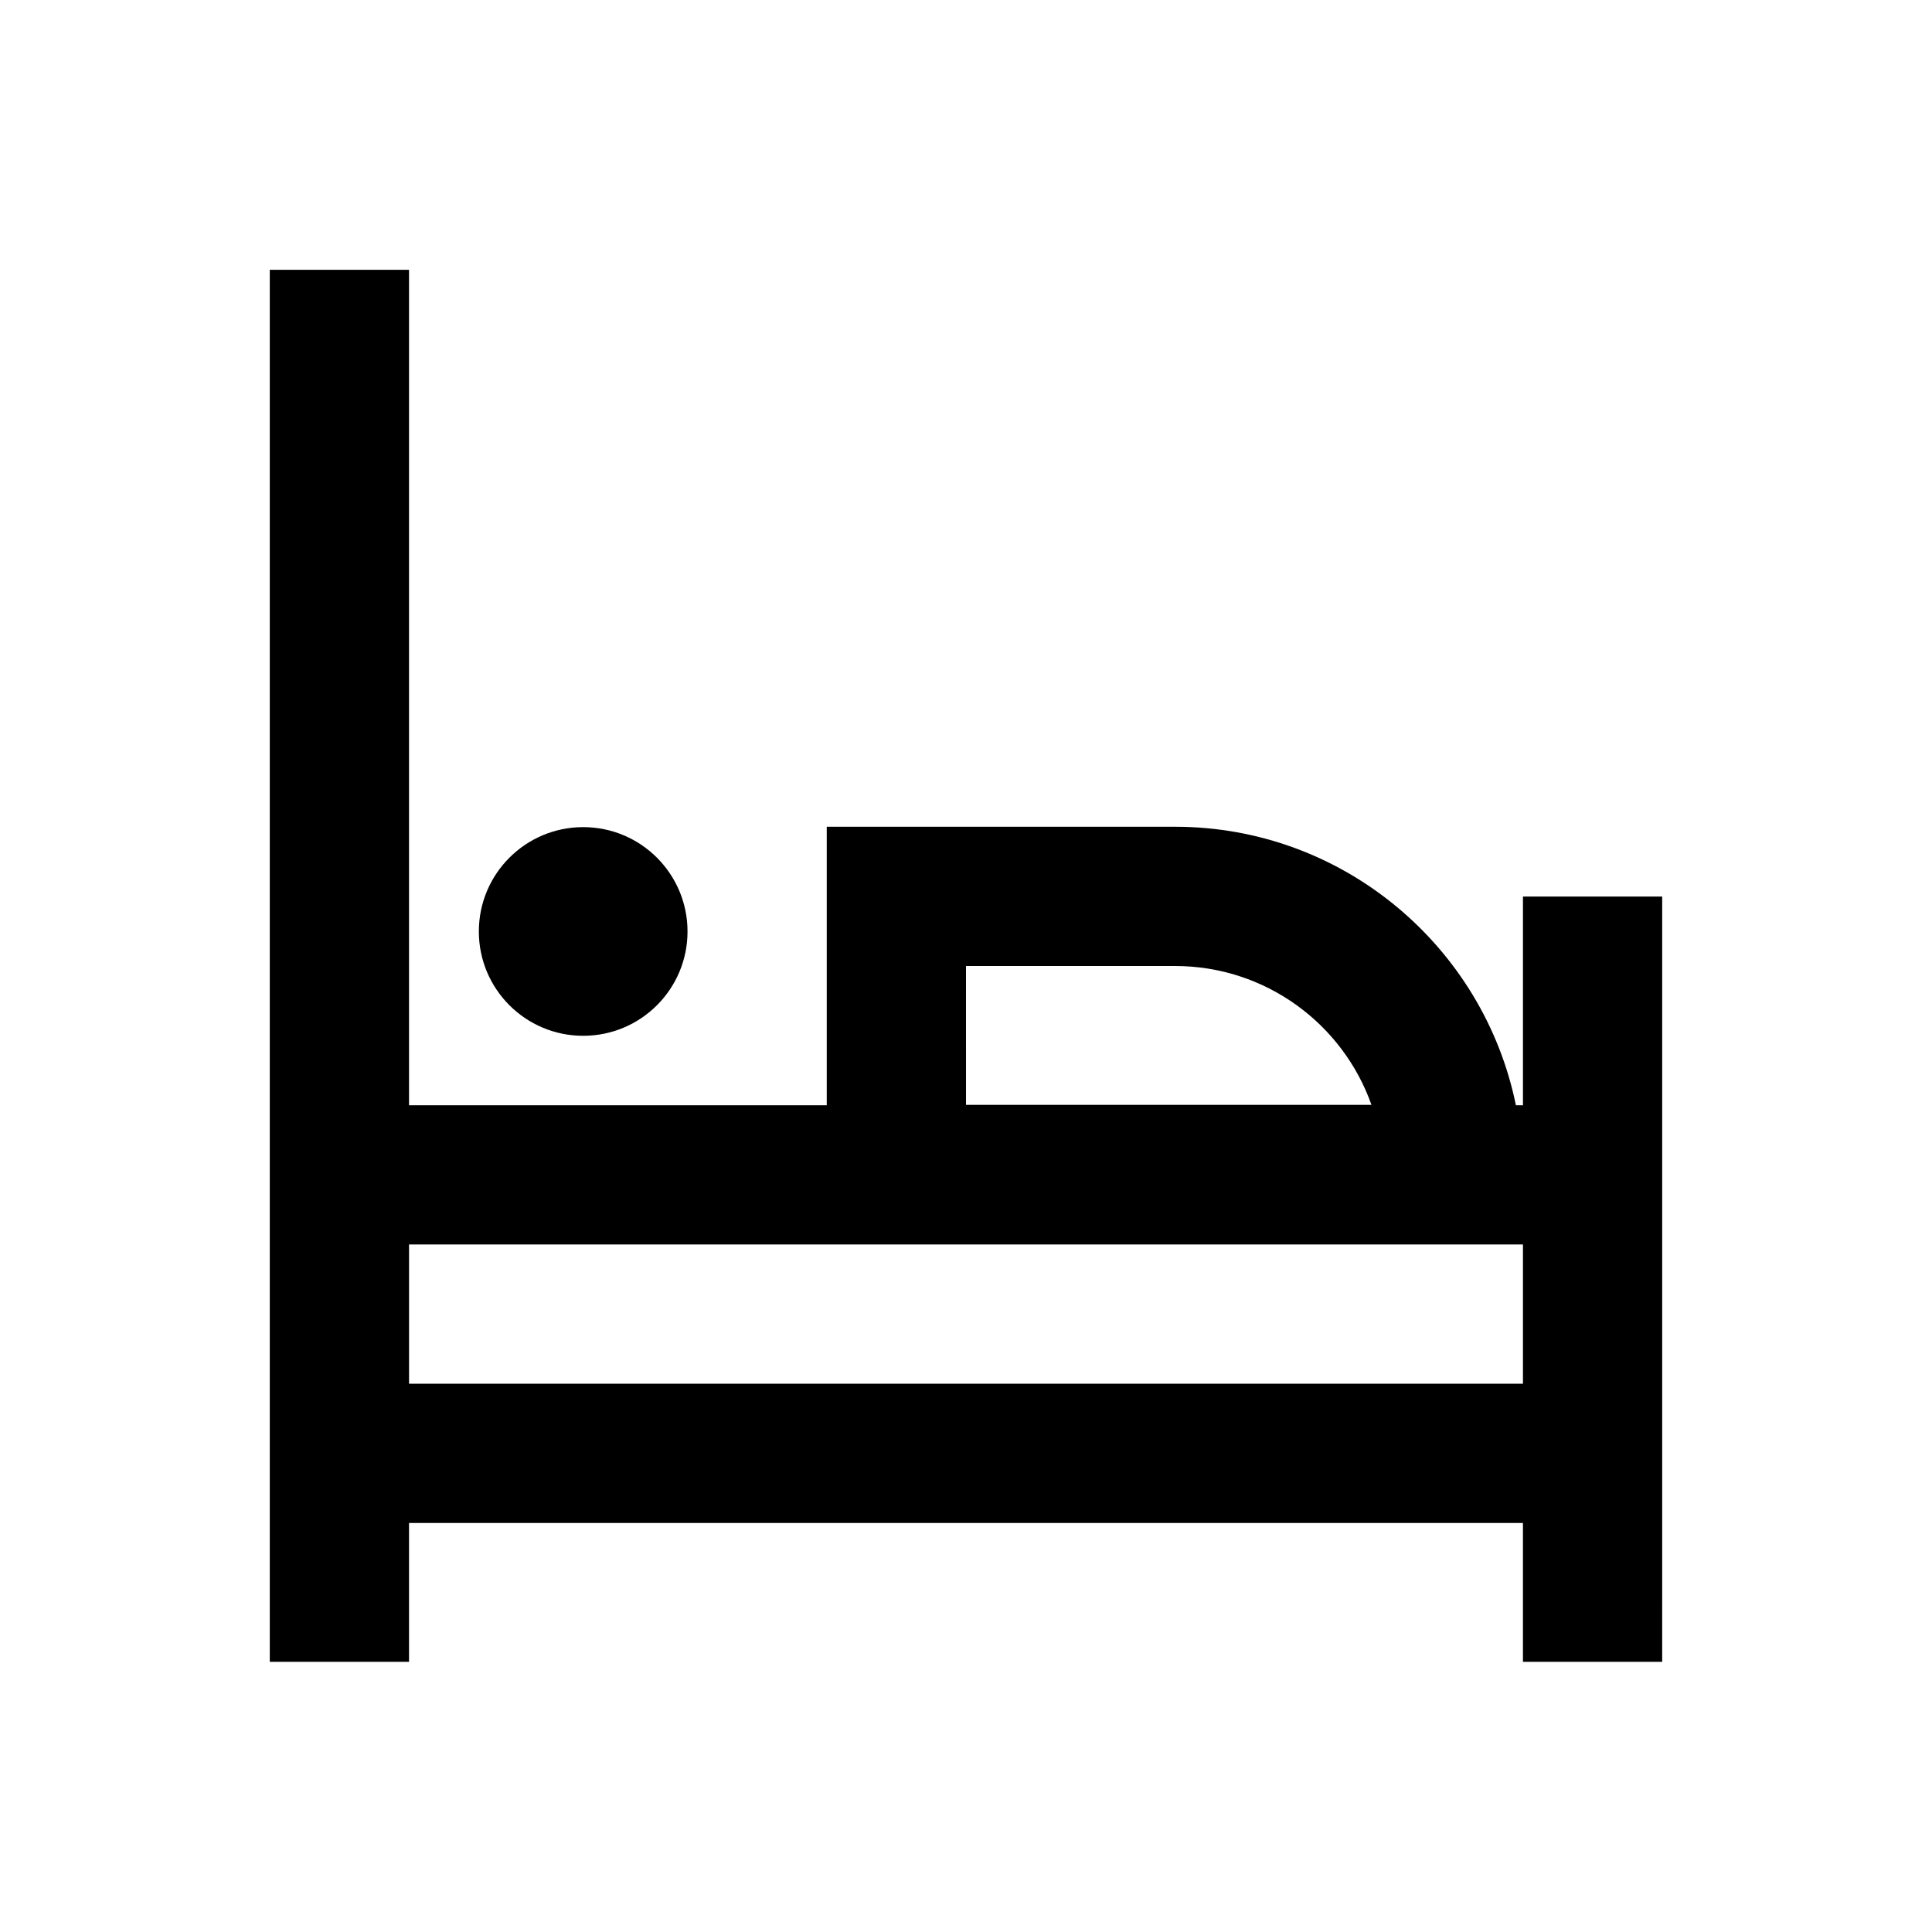 <?xml version="1.0" encoding="UTF-8"?>
<!-- Uploaded to: ICON Repo, www.svgrepo.com, Generator: ICON Repo Mixer Tools -->
<svg fill="#000000" width="800px" height="800px" version="1.1" viewBox="144 144 512 512" xmlns="http://www.w3.org/2000/svg">
 <g>
  <path d="m547.6 381.6v55.301h-1.871c-8.562-42.016-45.758-73.801-90.332-73.801h-92.301v73.801h-110.7v-221.4h-36.902v368.9l36.902 0.004v-36.805h295.2v36.801h36.898l0.004-36.801v-166zm-147.6 18.402h55.398c24.008 0 44.477 15.352 52.055 36.801h-107.45zm147.6 110.7h-295.2v-36.902h295.2z"/>
  <path d="m326.2 390.85c0 15.27-12.379 27.648-27.652 27.648-15.27 0-27.648-12.379-27.648-27.648 0-15.27 12.379-27.652 27.648-27.652 15.273 0 27.652 12.383 27.652 27.652"/>
 </g>
</svg>